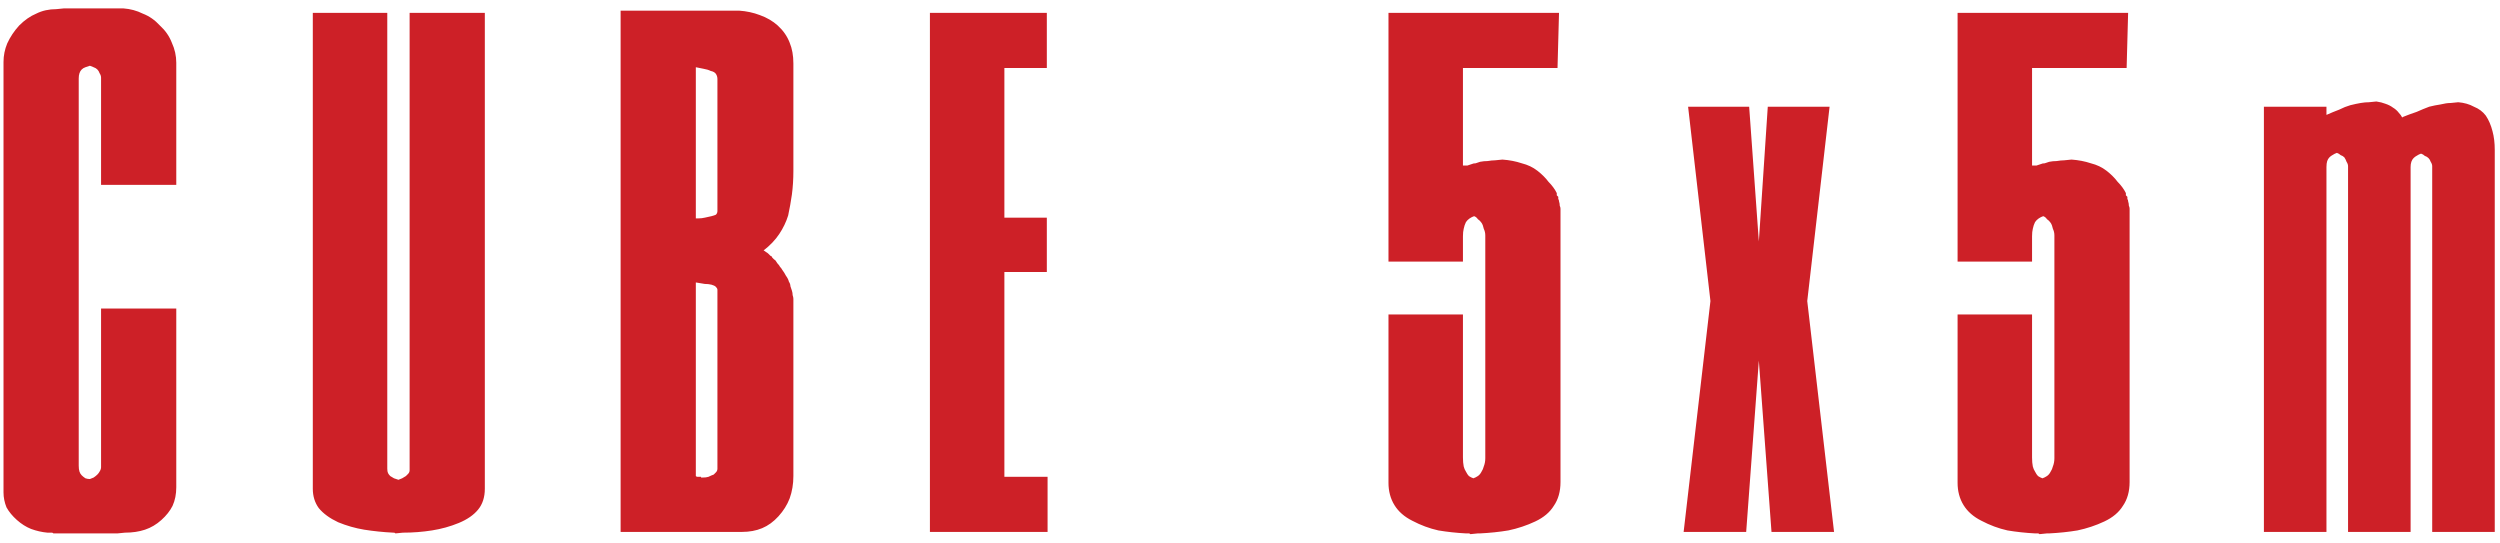 <?xml version="1.0" encoding="UTF-8"?> <svg xmlns="http://www.w3.org/2000/svg" width="235" height="51" viewBox="0 0 235 51" fill="none"> <path d="M0.33 5.83C0.33 5.223 0.447 4.64 0.68 4.08C0.96 3.473 1.333 2.913 1.8 2.4C2.313 1.887 2.85 1.513 3.41 1.28C3.97 1 4.6 0.86 5.3 0.86L6 0.79H11.6C12.253 0.837 12.86 1 13.42 1.28C14.027 1.513 14.563 1.887 15.03 2.4C15.543 2.867 15.917 3.403 16.15 4.01C16.43 4.617 16.57 5.247 16.57 5.9V17.38H15.87H9.5V7.3C9.5 7.16 9.453 7.02 9.36 6.88C9.313 6.74 9.243 6.623 9.15 6.53C9.057 6.437 8.94 6.367 8.8 6.32C8.707 6.273 8.59 6.227 8.45 6.18C8.31 6.227 8.17 6.273 8.03 6.32C7.89 6.367 7.773 6.437 7.68 6.53C7.587 6.623 7.517 6.74 7.47 6.88C7.423 7.02 7.4 7.183 7.4 7.37V43.77C7.4 44.003 7.423 44.19 7.47 44.33C7.517 44.47 7.587 44.587 7.68 44.68C7.773 44.773 7.89 44.867 8.03 44.96C8.17 45.007 8.31 45.03 8.45 45.03C8.59 44.983 8.707 44.937 8.8 44.89C8.94 44.797 9.057 44.703 9.15 44.61C9.243 44.517 9.313 44.423 9.36 44.33C9.453 44.19 9.5 44.05 9.5 43.91V29H10.2H16.57V45.8C16.57 46.453 16.453 47.037 16.22 47.55C15.987 48.017 15.637 48.46 15.17 48.88C14.703 49.3 14.19 49.603 13.63 49.79C13.07 49.977 12.44 50.07 11.74 50.07L11.04 50.14H5.02C4.973 50.093 4.927 50.07 4.88 50.07C4.833 50.07 4.787 50.07 4.74 50.07C4.693 50.07 4.647 50.07 4.6 50.07C4.553 50.07 4.507 50.07 4.46 50.07C3.947 50.023 3.433 49.907 2.92 49.72C2.453 49.533 2.01 49.253 1.59 48.88C1.17 48.507 0.843 48.11 0.61 47.69C0.423 47.223 0.33 46.757 0.33 46.29V5.83ZM45.574 45.94C45.574 46.733 45.364 47.387 44.944 47.9C44.524 48.413 43.917 48.833 43.124 49.16C42.331 49.487 41.491 49.72 40.604 49.86C39.717 50 38.807 50.07 37.874 50.07L37.174 50.14C37.127 50.093 37.081 50.07 37.034 50.07C36.987 50.07 36.964 50.07 36.964 50.07C36.031 50.023 35.121 49.93 34.234 49.79C33.394 49.65 32.577 49.417 31.784 49.09C30.991 48.717 30.384 48.273 29.964 47.76C29.591 47.247 29.404 46.64 29.404 45.94V1.21H30.104H36.404V44.05C36.404 44.237 36.427 44.377 36.474 44.47C36.521 44.563 36.591 44.657 36.684 44.75C36.777 44.797 36.894 44.867 37.034 44.96C37.174 45.007 37.314 45.053 37.454 45.1C37.594 45.053 37.711 45.007 37.804 44.96C37.944 44.867 38.061 44.797 38.154 44.75C38.247 44.657 38.317 44.587 38.364 44.54C38.457 44.447 38.504 44.33 38.504 44.19V1.21H39.204H45.574V45.94ZM58.338 50V1H59.038H69.468C70.168 1.047 70.821 1.187 71.428 1.42C72.081 1.653 72.641 1.98 73.108 2.4C73.621 2.867 73.995 3.403 74.228 4.01C74.461 4.57 74.578 5.223 74.578 5.97V16.05C74.578 16.843 74.531 17.59 74.438 18.29C74.344 18.943 74.228 19.597 74.088 20.25C73.901 20.857 73.621 21.44 73.248 22C72.874 22.56 72.385 23.073 71.778 23.54C71.871 23.587 71.941 23.633 71.988 23.68C72.081 23.727 72.174 23.797 72.268 23.89C72.314 23.937 72.361 23.983 72.408 24.03C72.454 24.077 72.501 24.1 72.548 24.1C72.548 24.147 72.571 24.193 72.618 24.24C72.665 24.287 72.711 24.333 72.758 24.38C72.851 24.427 72.921 24.497 72.968 24.59C73.014 24.683 73.085 24.777 73.178 24.87C73.225 24.917 73.271 24.987 73.318 25.08C73.411 25.173 73.481 25.267 73.528 25.36C73.668 25.547 73.784 25.733 73.878 25.92C74.018 26.107 74.111 26.293 74.158 26.48C74.251 26.62 74.298 26.76 74.298 26.9C74.344 27.04 74.391 27.18 74.438 27.32C74.484 27.46 74.508 27.6 74.508 27.74C74.555 27.88 74.578 27.997 74.578 28.09V44.75C74.578 45.497 74.461 46.197 74.228 46.85C73.995 47.457 73.644 48.017 73.178 48.53C72.711 49.043 72.198 49.417 71.638 49.65C71.078 49.883 70.448 50 69.748 50H69.048H58.338ZM65.408 44.75C65.454 44.797 65.501 44.82 65.548 44.82C65.594 44.82 65.641 44.82 65.688 44.82C65.734 44.82 65.758 44.82 65.758 44.82C65.805 44.82 65.851 44.82 65.898 44.82C65.898 44.867 65.898 44.89 65.898 44.89C65.945 44.89 65.991 44.89 66.038 44.89C66.271 44.89 66.458 44.867 66.598 44.82C66.784 44.727 66.948 44.657 67.088 44.61C67.181 44.517 67.251 44.447 67.298 44.4C67.391 44.307 67.438 44.19 67.438 44.05V27.25C67.438 27.157 67.391 27.063 67.298 26.97C67.204 26.877 67.064 26.807 66.878 26.76C66.691 26.713 66.481 26.69 66.248 26.69C66.014 26.643 65.734 26.597 65.408 26.55V44.75ZM67.438 7.44C67.438 7.253 67.391 7.09 67.298 6.95C67.204 6.81 67.041 6.717 66.808 6.67C66.621 6.577 66.388 6.507 66.108 6.46C65.874 6.413 65.641 6.367 65.408 6.32V20.46C65.408 20.507 65.408 20.53 65.408 20.53C65.408 20.53 65.431 20.53 65.478 20.53C65.525 20.53 65.571 20.53 65.618 20.53C65.851 20.53 66.061 20.507 66.248 20.46C66.481 20.413 66.691 20.367 66.878 20.32C67.064 20.273 67.204 20.227 67.298 20.18C67.391 20.087 67.438 19.97 67.438 19.83V7.44ZM94.412 20.46H98.402V25.57H94.412V44.82H98.472V50H97.772H87.412V1.21H88.112H98.402V6.39H94.412V20.46ZM146.687 19.55V45.31C146.687 46.197 146.477 46.943 146.057 47.55C145.684 48.157 145.101 48.647 144.307 49.02C143.514 49.393 142.674 49.673 141.787 49.86C140.947 50 140.061 50.093 139.127 50.14C139.081 50.14 139.034 50.14 138.987 50.14C138.941 50.14 138.917 50.14 138.917 50.14L138.217 50.21C138.171 50.163 138.124 50.14 138.077 50.14C138.077 50.14 138.054 50.14 138.007 50.14C137.961 50.14 137.914 50.14 137.867 50.14C137.867 50.14 137.844 50.14 137.797 50.14C136.911 50.093 136.047 50 135.207 49.86C134.367 49.673 133.551 49.37 132.757 48.95C132.011 48.577 131.451 48.087 131.077 47.48C130.704 46.873 130.517 46.173 130.517 45.38V29.56H131.217H137.517V43C137.517 43.327 137.541 43.607 137.587 43.84C137.634 44.027 137.704 44.19 137.797 44.33C137.891 44.517 137.984 44.657 138.077 44.75C138.217 44.843 138.357 44.913 138.497 44.96C138.637 44.913 138.777 44.843 138.917 44.75C139.057 44.657 139.174 44.517 139.267 44.33C139.361 44.19 139.431 44.027 139.477 43.84C139.571 43.607 139.617 43.35 139.617 43.07V22.14C139.617 21.907 139.571 21.697 139.477 21.51C139.431 21.277 139.361 21.09 139.267 20.95C139.174 20.81 139.057 20.693 138.917 20.6C138.824 20.46 138.707 20.367 138.567 20.32C138.427 20.367 138.287 20.437 138.147 20.53C138.007 20.623 137.891 20.74 137.797 20.88C137.704 21.067 137.634 21.277 137.587 21.51C137.541 21.697 137.517 21.93 137.517 22.21V24.59H136.817H130.517V1.21H131.217H146.547L146.407 6.39H137.517V15.56C137.657 15.56 137.797 15.56 137.937 15.56C138.077 15.513 138.217 15.467 138.357 15.42C138.451 15.373 138.567 15.35 138.707 15.35C138.847 15.303 138.987 15.257 139.127 15.21C139.361 15.163 139.594 15.14 139.827 15.14C140.107 15.093 140.341 15.07 140.527 15.07L141.227 15C141.881 15.047 142.487 15.163 143.047 15.35C143.607 15.49 144.097 15.723 144.517 16.05C144.937 16.377 145.287 16.727 145.567 17.1C145.894 17.427 146.151 17.777 146.337 18.15C146.337 18.197 146.337 18.267 146.337 18.36C146.384 18.407 146.431 18.453 146.477 18.5C146.477 18.593 146.477 18.663 146.477 18.71C146.524 18.757 146.547 18.827 146.547 18.92C146.594 19.06 146.617 19.2 146.617 19.34C146.664 19.433 146.687 19.527 146.687 19.62V19.55ZM165.331 33.9L164.141 50H163.441H158.261L160.781 28.3L158.681 10.03H159.381H164.421L165.331 22.7L166.171 10.03H166.871H171.981L169.881 28.3L172.401 50H171.701H166.521L165.331 33.9ZM200.183 19.55V45.31C200.183 46.197 199.973 46.943 199.553 47.55C199.18 48.157 198.597 48.647 197.803 49.02C197.01 49.393 196.17 49.673 195.283 49.86C194.443 50 193.557 50.093 192.623 50.14C192.577 50.14 192.53 50.14 192.483 50.14C192.437 50.14 192.413 50.14 192.413 50.14L191.713 50.21C191.667 50.163 191.62 50.14 191.573 50.14C191.573 50.14 191.55 50.14 191.503 50.14C191.457 50.14 191.41 50.14 191.363 50.14C191.363 50.14 191.34 50.14 191.293 50.14C190.407 50.093 189.543 50 188.703 49.86C187.863 49.673 187.047 49.37 186.253 48.95C185.507 48.577 184.947 48.087 184.573 47.48C184.2 46.873 184.013 46.173 184.013 45.38V29.56H184.713H191.013V43C191.013 43.327 191.037 43.607 191.083 43.84C191.13 44.027 191.2 44.19 191.293 44.33C191.387 44.517 191.48 44.657 191.573 44.75C191.713 44.843 191.853 44.913 191.993 44.96C192.133 44.913 192.273 44.843 192.413 44.75C192.553 44.657 192.67 44.517 192.763 44.33C192.857 44.19 192.927 44.027 192.973 43.84C193.067 43.607 193.113 43.35 193.113 43.07V22.14C193.113 21.907 193.067 21.697 192.973 21.51C192.927 21.277 192.857 21.09 192.763 20.95C192.67 20.81 192.553 20.693 192.413 20.6C192.32 20.46 192.203 20.367 192.063 20.32C191.923 20.367 191.783 20.437 191.643 20.53C191.503 20.623 191.387 20.74 191.293 20.88C191.2 21.067 191.13 21.277 191.083 21.51C191.037 21.697 191.013 21.93 191.013 22.21V24.59H190.313H184.013V1.21H184.713H200.043L199.903 6.39H191.013V15.56C191.153 15.56 191.293 15.56 191.433 15.56C191.573 15.513 191.713 15.467 191.853 15.42C191.947 15.373 192.063 15.35 192.203 15.35C192.343 15.303 192.483 15.257 192.623 15.21C192.857 15.163 193.09 15.14 193.323 15.14C193.603 15.093 193.837 15.07 194.023 15.07L194.723 15C195.377 15.047 195.983 15.163 196.543 15.35C197.103 15.49 197.593 15.723 198.013 16.05C198.433 16.377 198.783 16.727 199.063 17.1C199.39 17.427 199.647 17.777 199.833 18.15C199.833 18.197 199.833 18.267 199.833 18.36C199.88 18.407 199.927 18.453 199.973 18.5C199.973 18.593 199.973 18.663 199.973 18.71C200.02 18.757 200.043 18.827 200.043 18.92C200.09 19.06 200.113 19.2 200.113 19.34C200.16 19.433 200.183 19.527 200.183 19.62V19.55ZM225.827 11.01C226.294 10.823 226.737 10.66 227.157 10.52C227.577 10.333 227.974 10.17 228.347 10.03C228.721 9.937 229.071 9.867 229.397 9.82C229.771 9.727 230.097 9.68 230.377 9.68L231.077 9.61C231.637 9.657 232.127 9.797 232.547 10.03C233.014 10.217 233.387 10.497 233.667 10.87C233.947 11.29 234.157 11.78 234.297 12.34C234.437 12.853 234.507 13.437 234.507 14.09V50H233.807H228.627V15.63C228.627 15.49 228.581 15.35 228.487 15.21C228.441 15.07 228.371 14.953 228.277 14.86C228.184 14.767 228.067 14.697 227.927 14.65C227.834 14.557 227.717 14.487 227.577 14.44C227.437 14.487 227.297 14.557 227.157 14.65C227.064 14.697 226.971 14.767 226.877 14.86C226.784 14.953 226.714 15.07 226.667 15.21C226.621 15.35 226.597 15.513 226.597 15.7V50H225.897H220.717V15.63C220.717 15.49 220.671 15.35 220.577 15.21C220.531 15.07 220.461 14.93 220.367 14.79C220.274 14.697 220.157 14.627 220.017 14.58C219.924 14.487 219.807 14.417 219.667 14.37C219.527 14.417 219.387 14.487 219.247 14.58C219.154 14.627 219.061 14.697 218.967 14.79C218.874 14.883 218.804 15 218.757 15.14C218.711 15.28 218.687 15.467 218.687 15.7V50H217.987H212.807V10.03H213.507H218.687V10.8C219.107 10.613 219.504 10.45 219.877 10.31C220.251 10.123 220.601 9.983 220.927 9.89C221.301 9.797 221.627 9.727 221.907 9.68C222.187 9.633 222.444 9.61 222.677 9.61L223.377 9.54C223.704 9.587 223.984 9.657 224.217 9.75C224.497 9.843 224.731 9.96 224.917 10.1C225.151 10.24 225.337 10.403 225.477 10.59C225.617 10.73 225.734 10.893 225.827 11.08V11.01Z" fill="#CD2027"></path> </svg> 